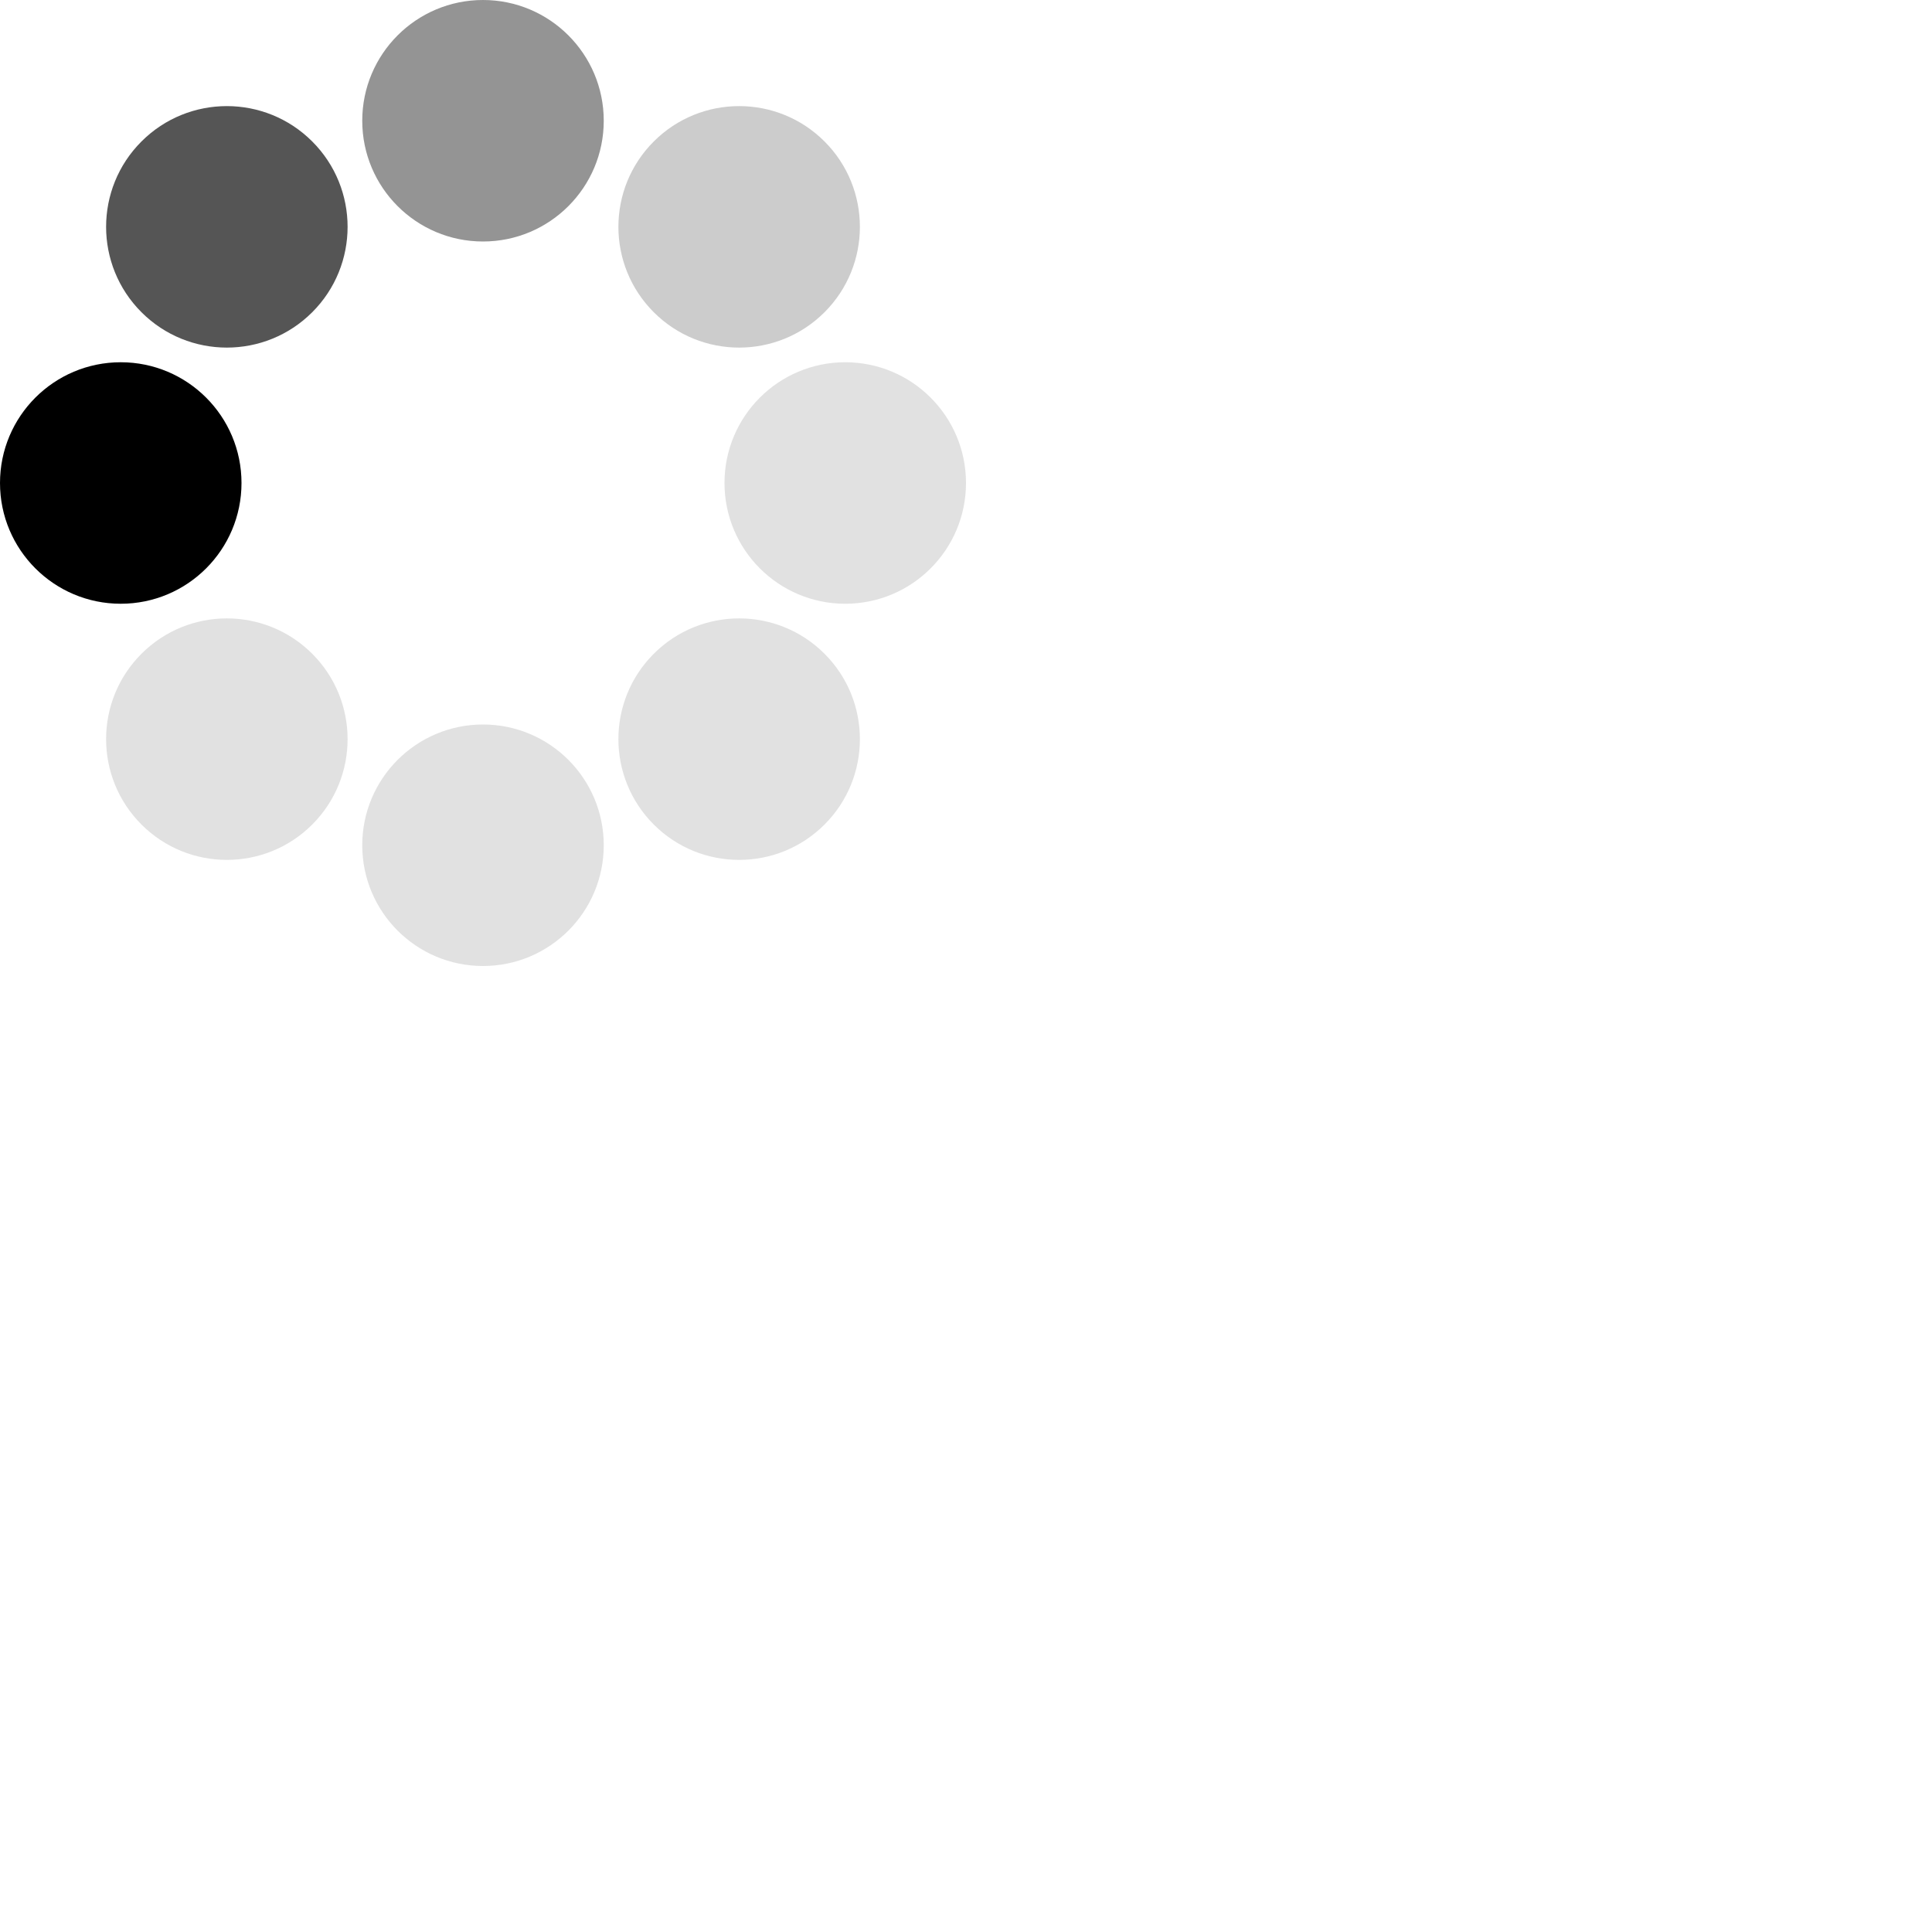 <?xml version="1.0" encoding="UTF-8" standalone="no"?>
<svg xmlns:svg="http://www.w3.org/2000/svg" xmlns="http://www.w3.org/2000/svg" xmlns:xlink="http://www.w3.org/1999/xlink" 
version="1.0" width="64px" height="64px" viewBox="0 0 256 256" xml:space="preserve" style="padding: 16px;">
<g>
<circle cx="16" cy="64" r="16" fill="#000"/>
<circle cx="16" cy="64" r="16" fill="#555" transform="rotate(45,64,64)"/>
<circle cx="16" cy="64" r="16" fill="#949494" transform="rotate(90,64,64)"/>
<circle cx="16" cy="64" r="16" fill="#ccc" transform="rotate(135,64,64)"/>
<circle cx="16" cy="64" r="16" fill="#e1e1e1" transform="rotate(180,64,64)"/>
<circle cx="16" cy="64" r="16" fill="#e1e1e1" transform="rotate(225,64,64)"/>
<circle cx="16" cy="64" r="16" fill="#e1e1e1" transform="rotate(270,64,64)"/>
<circle cx="16" cy="64" r="16" fill="#e1e1e1" transform="rotate(315,64,64)"/>
<animateTransform attributeName="transform" type="rotate" values="0 64 64;315 64 64;270 64 64;225 64 64;180 64 64;135 64 64;90 64 64;45 64 64" calcMode="discrete" dur="720ms" repeatCount="indefinite"></animateTransform>
</g>
</svg>